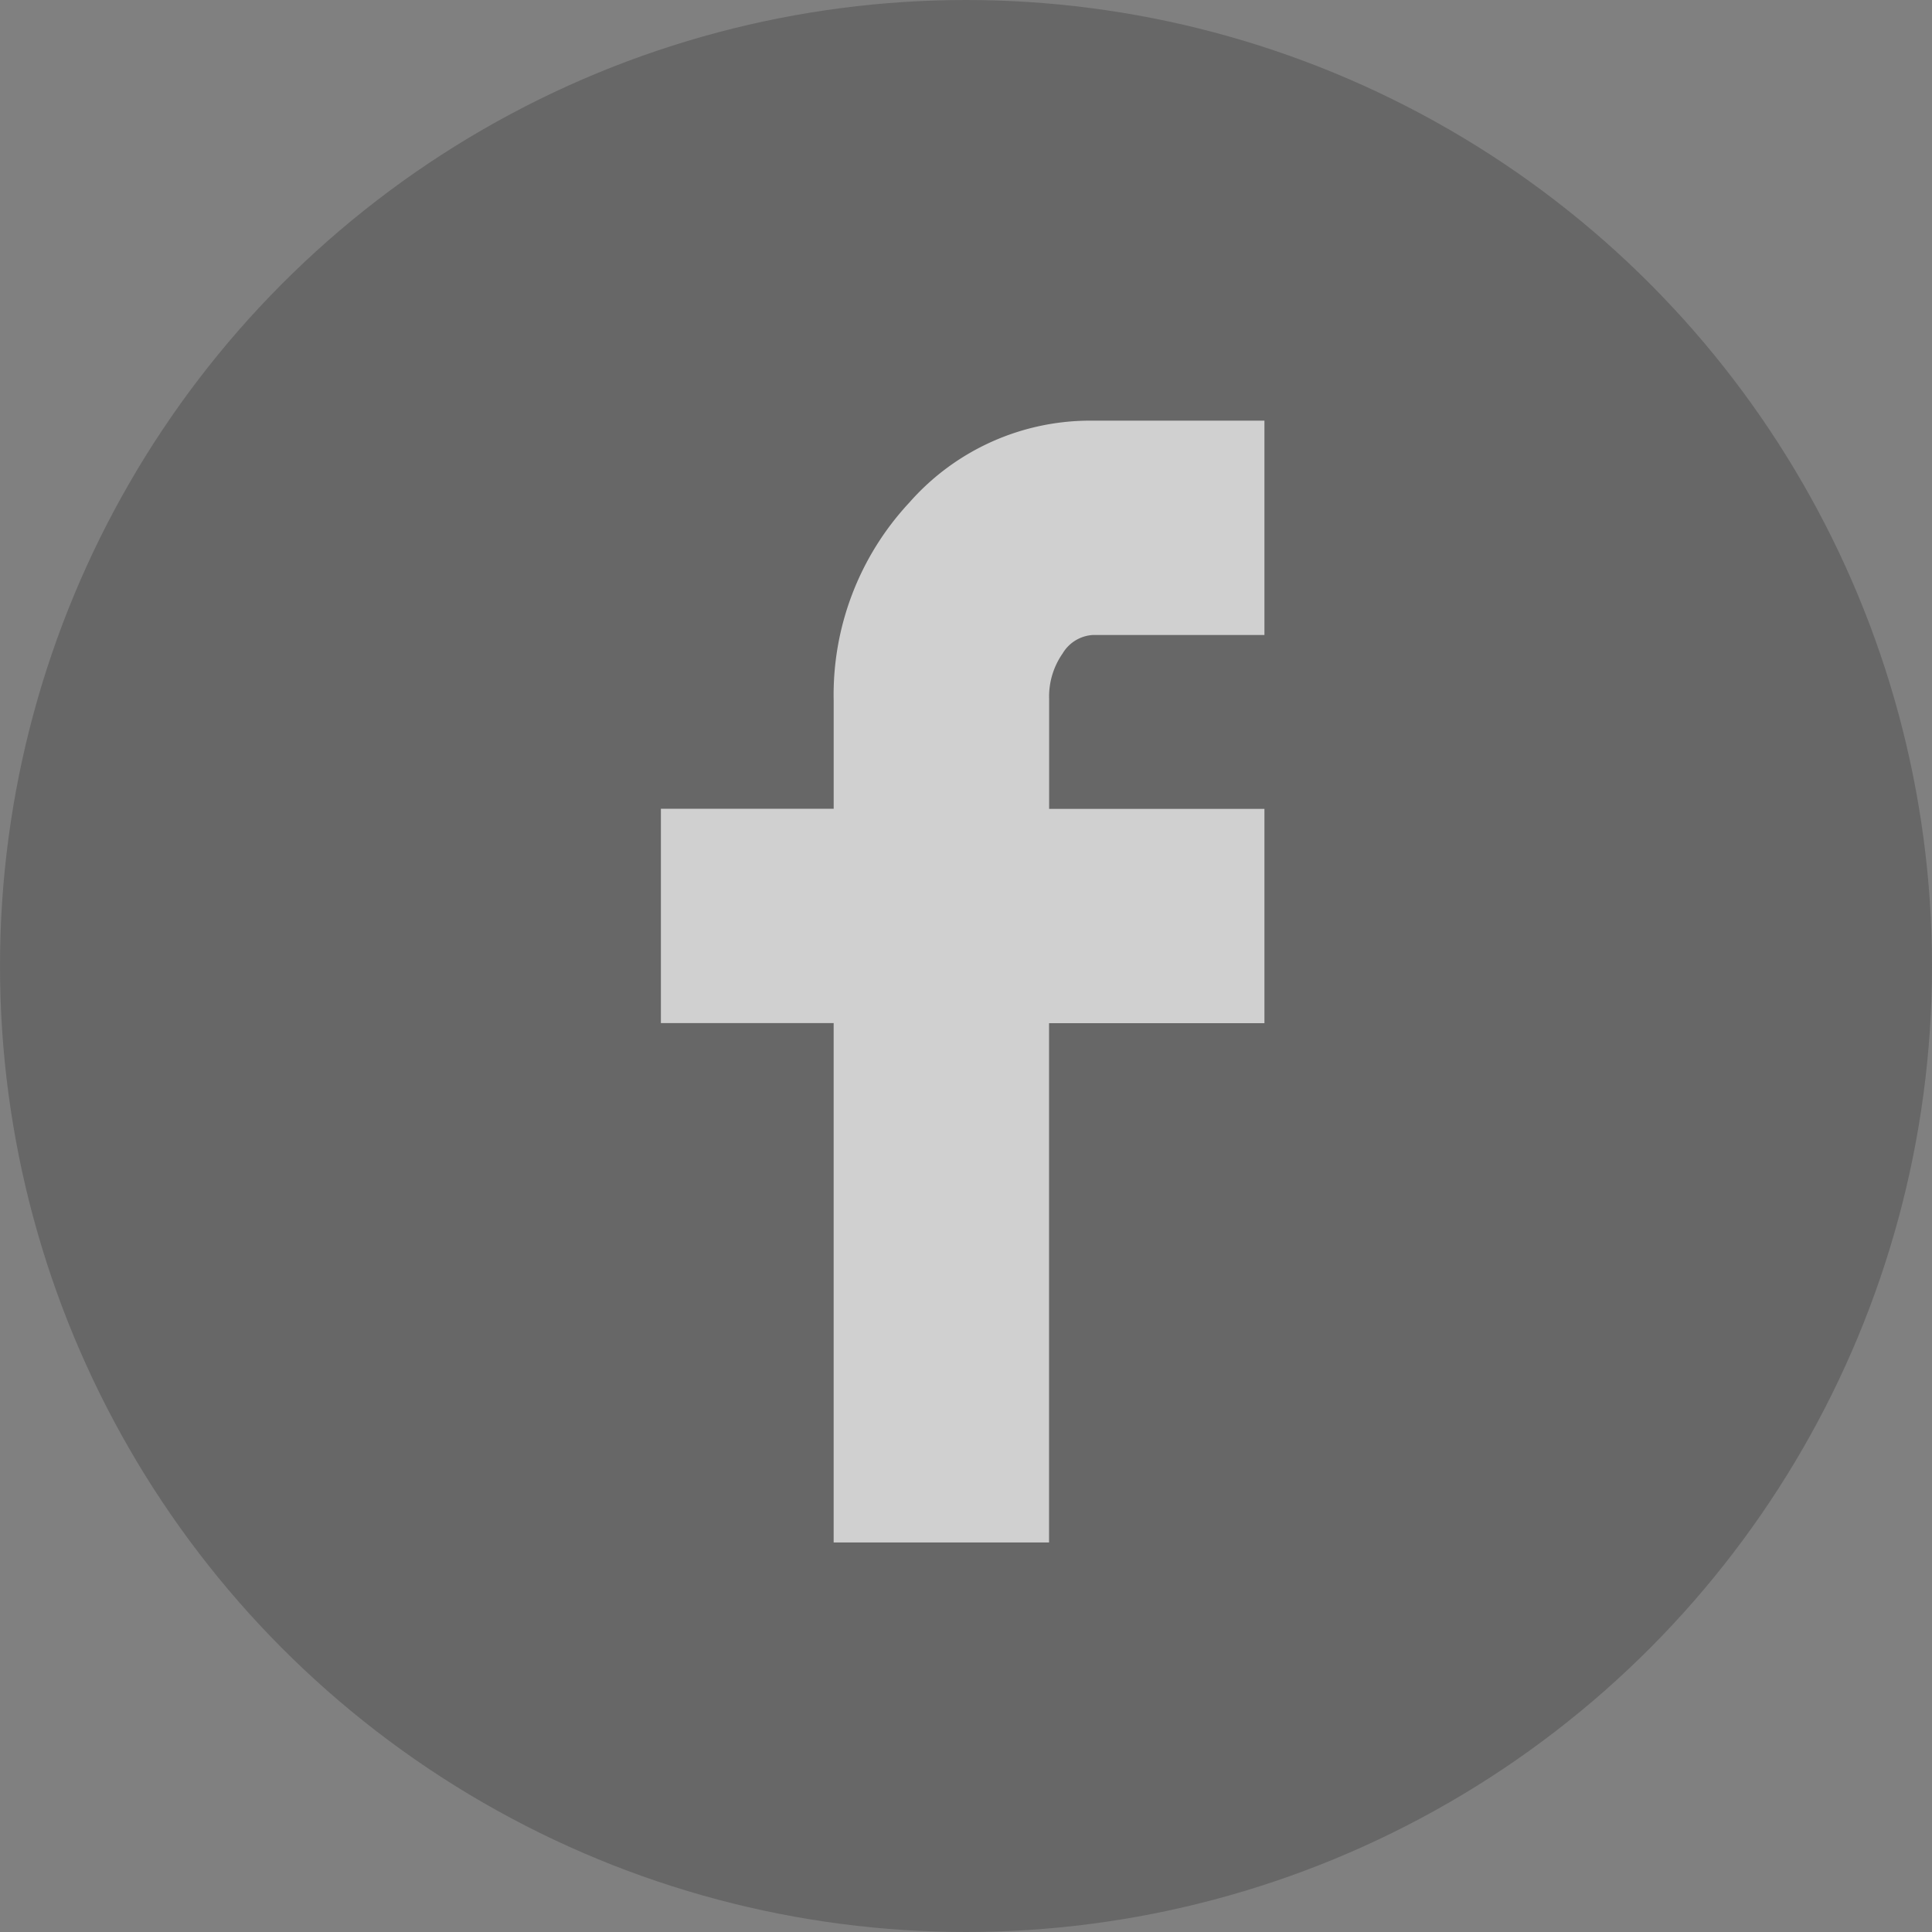 <svg xmlns="http://www.w3.org/2000/svg" xmlns:xlink="http://www.w3.org/1999/xlink" width="64" height="64" viewBox="0 0 64 64"><rect x="0" y="0" width="64" height="64" fill="#808080" stroke="none"/><defs><clipPath id="b"><rect width="64" height="64"/></clipPath></defs><g id="a" clip-path="url(#b)"><g transform="translate(-0.111)" opacity="0.631"><circle cx="32" cy="32" r="32" transform="translate(0.111)" fill="#3e3e3e" opacity="0.577"/><path d="M13.257,19.956v-7.1h5.724V9.29a9.339,9.339,0,0,1,2.507-6.578A7.976,7.976,0,0,1,27.564,0H33.25V7.1H27.564a1.252,1.252,0,0,0-1,.613,2.49,2.49,0,0,0-.446,1.505v3.642H33.25v7.1H26.115V37.161H18.98V19.956Z" transform="translate(8.747 13.935)" fill="#fff"/></g></g></svg>